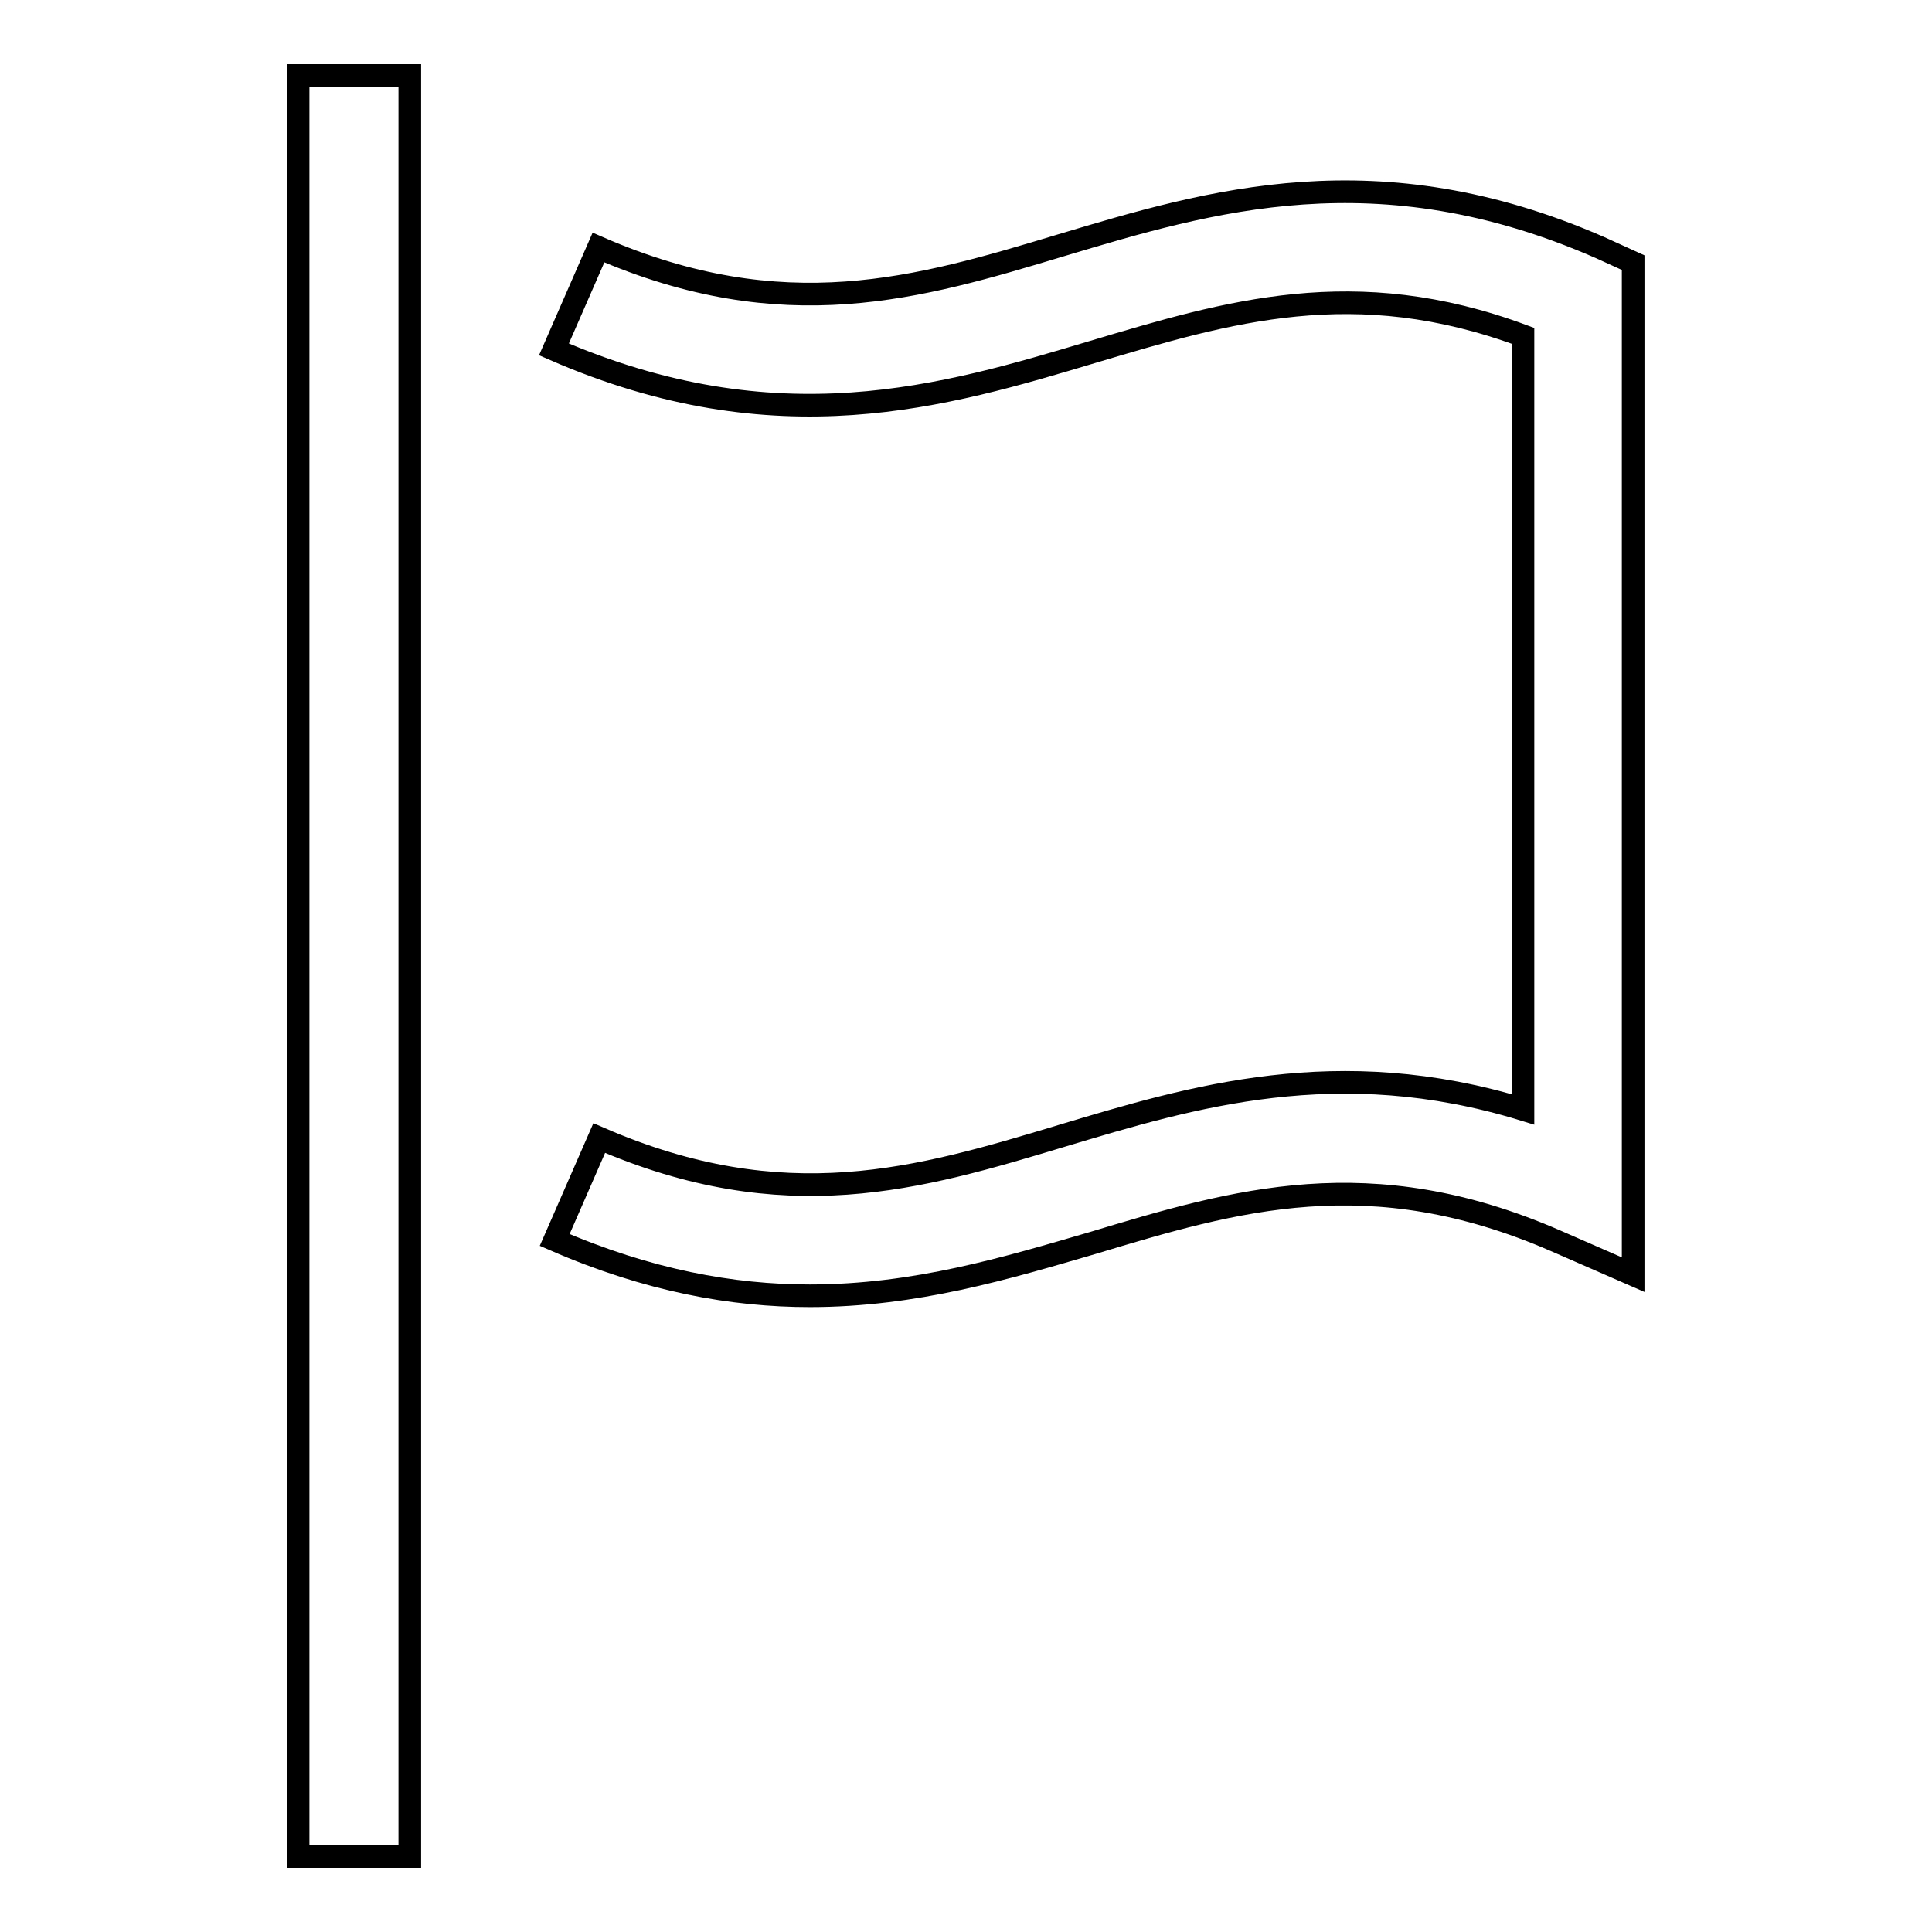 <?xml version="1.0" encoding="utf-8"?>
<!-- Svg Vector Icons : http://www.onlinewebfonts.com/icon -->
<!DOCTYPE svg PUBLIC "-//W3C//DTD SVG 1.1//EN" "http://www.w3.org/Graphics/SVG/1.1/DTD/svg11.dtd">
<svg version="1.1" xmlns="http://www.w3.org/2000/svg" xmlns:xlink="http://www.w3.org/1999/xlink" x="0px" y="0px" viewBox="0 0 256 256" enable-background="new 0 0 256 256" xml:space="preserve">
<g><g><path stroke-width="3" fill-opacity="0" stroke="#000000"  d="M39.5,10h14.8v236H39.5V10z"/><path stroke-width="3" fill-opacity="0" stroke="#000000"  d="M107.3,171.7c-10.2,0-21.4-2-33.8-7.4l5.9-13.5c24.6,10.7,42.4,5.4,61.3-0.3c17.3-5.2,36.6-11,61.1-3.5V44.5c-22.3-8.3-39.1-3.2-56.9,2.1c-19.7,5.9-41.9,12.6-71.5-0.3l5.9-13.5c24.6,10.7,42.4,5.4,61.3-0.3c19.7-5.9,41.9-12.6,71.4,0.3l4.4,2v134.1l-10.3-4.5c-24.6-10.7-42.4-5.4-61.3,0.3C133.5,168,121.3,171.7,107.3,171.7z"/></g></g>
</svg>